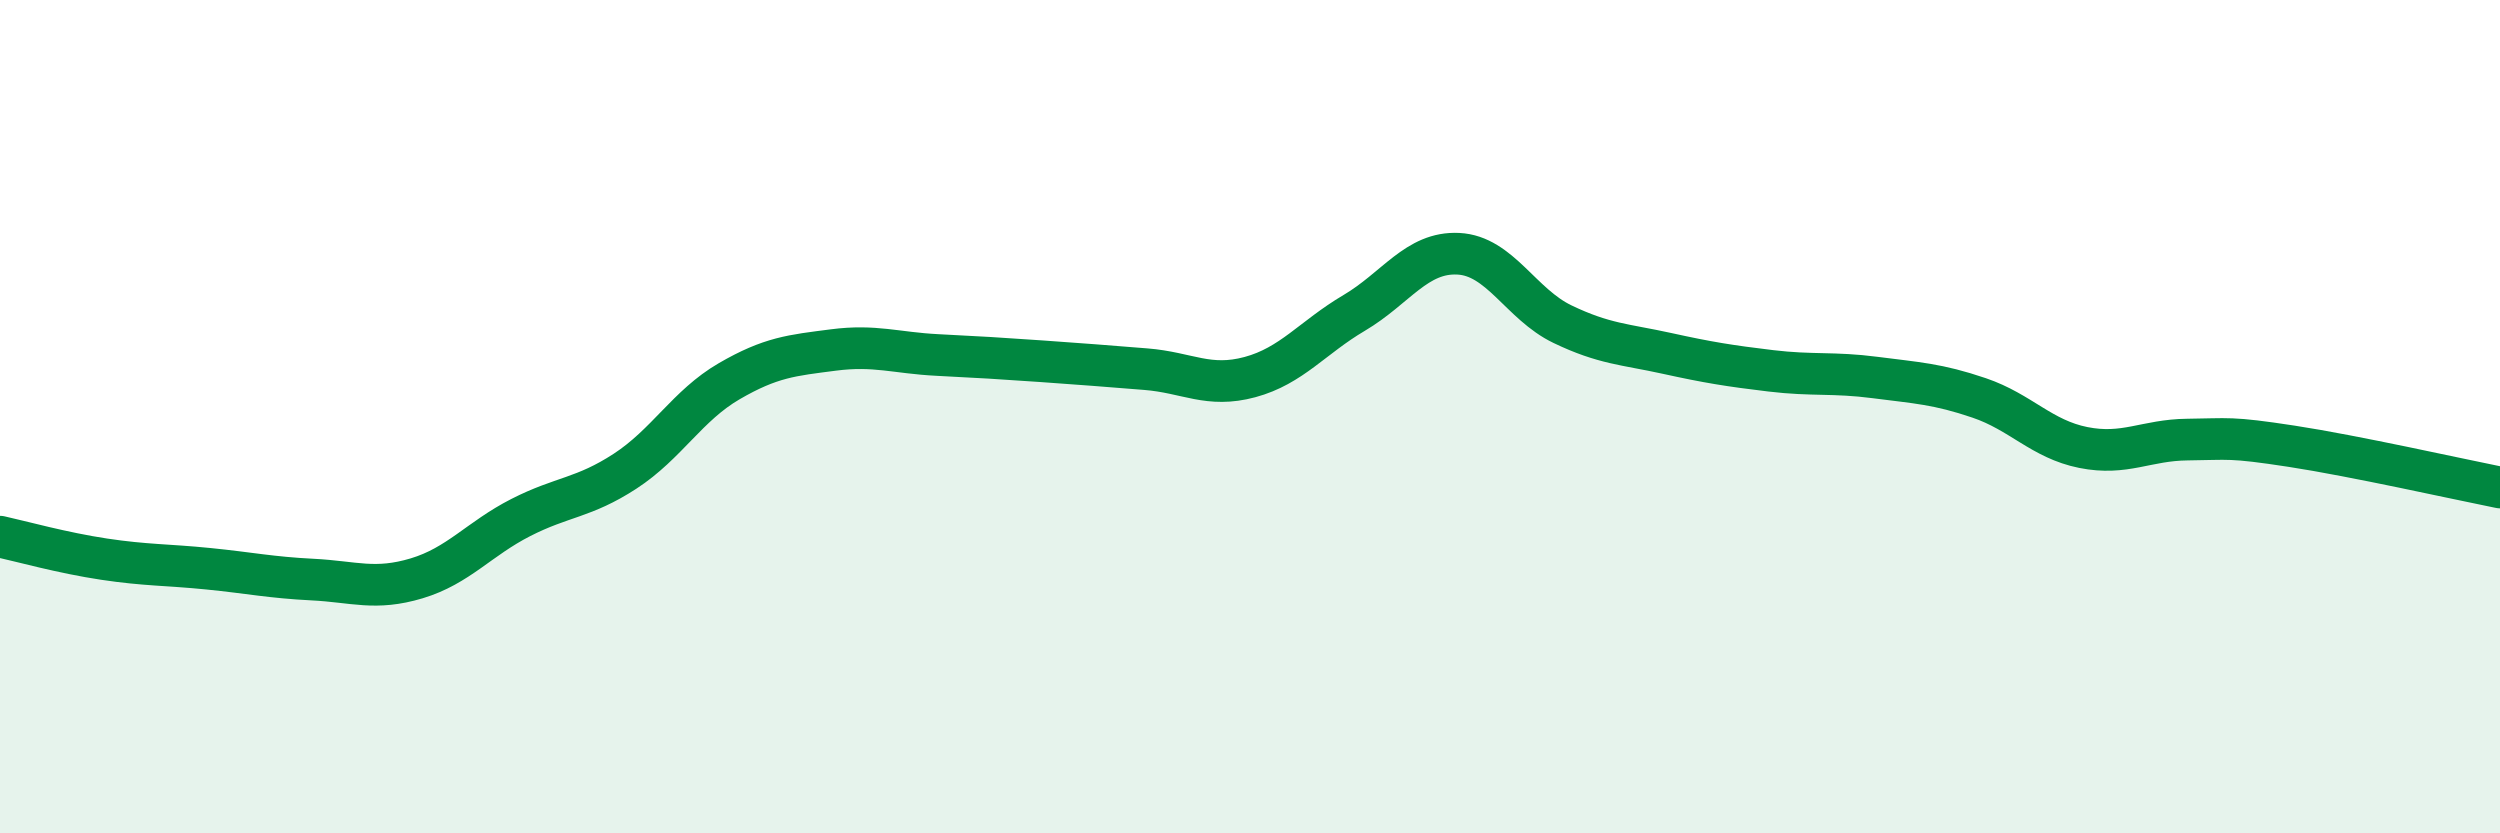 
    <svg width="60" height="20" viewBox="0 0 60 20" xmlns="http://www.w3.org/2000/svg">
      <path
        d="M 0,12.88 C 0.5,12.99 1.5,13.27 2.5,13.42 C 3.5,13.57 4,13.55 5,13.65 C 6,13.75 6.5,13.86 7.5,13.91 C 8.5,13.96 9,14.18 10,13.88 C 11,13.58 11.5,12.93 12.5,12.42 C 13.5,11.91 14,11.96 15,11.31 C 16,10.66 16.5,9.73 17.5,9.15 C 18.5,8.57 19,8.53 20,8.4 C 21,8.27 21.5,8.47 22.5,8.52 C 23.5,8.57 24,8.6 25,8.67 C 26,8.74 26.5,8.78 27.5,8.86 C 28.5,8.94 29,9.32 30,9.05 C 31,8.78 31.5,8.1 32.5,7.51 C 33.5,6.92 34,6.04 35,6.09 C 36,6.14 36.5,7.3 37.5,7.78 C 38.5,8.26 39,8.26 40,8.48 C 41,8.7 41.5,8.78 42.5,8.9 C 43.5,9.02 44,8.93 45,9.06 C 46,9.19 46.5,9.21 47.5,9.55 C 48.5,9.89 49,10.54 50,10.74 C 51,10.94 51.5,10.56 52.5,10.55 C 53.5,10.54 53.5,10.48 55,10.71 C 56.5,10.94 59,11.5 60,11.7L60 20L0 20Z"
        fill="#008740"
        opacity="0.1"
        stroke-linecap="round"
        stroke-linejoin="round"
      />
      <path
        d="M 0,12.88 C 0.5,12.99 1.5,13.27 2.5,13.42 C 3.5,13.57 4,13.55 5,13.65 C 6,13.75 6.5,13.86 7.5,13.91 C 8.5,13.96 9,14.18 10,13.88 C 11,13.58 11.5,12.93 12.5,12.42 C 13.5,11.91 14,11.96 15,11.31 C 16,10.66 16.5,9.73 17.5,9.15 C 18.5,8.57 19,8.53 20,8.4 C 21,8.27 21.5,8.47 22.5,8.52 C 23.5,8.57 24,8.6 25,8.67 C 26,8.74 26.5,8.78 27.5,8.86 C 28.5,8.94 29,9.32 30,9.05 C 31,8.78 31.5,8.1 32.5,7.51 C 33.5,6.92 34,6.04 35,6.09 C 36,6.14 36.5,7.3 37.5,7.78 C 38.5,8.26 39,8.26 40,8.48 C 41,8.7 41.5,8.78 42.5,8.9 C 43.5,9.02 44,8.93 45,9.06 C 46,9.19 46.5,9.21 47.5,9.55 C 48.5,9.89 49,10.54 50,10.74 C 51,10.94 51.5,10.56 52.5,10.55 C 53.5,10.54 53.5,10.48 55,10.71 C 56.5,10.94 59,11.5 60,11.7"
        stroke="#008740"
        stroke-width="1"
        fill="none"
        stroke-linecap="round"
        stroke-linejoin="round"
      />
    </svg>
  